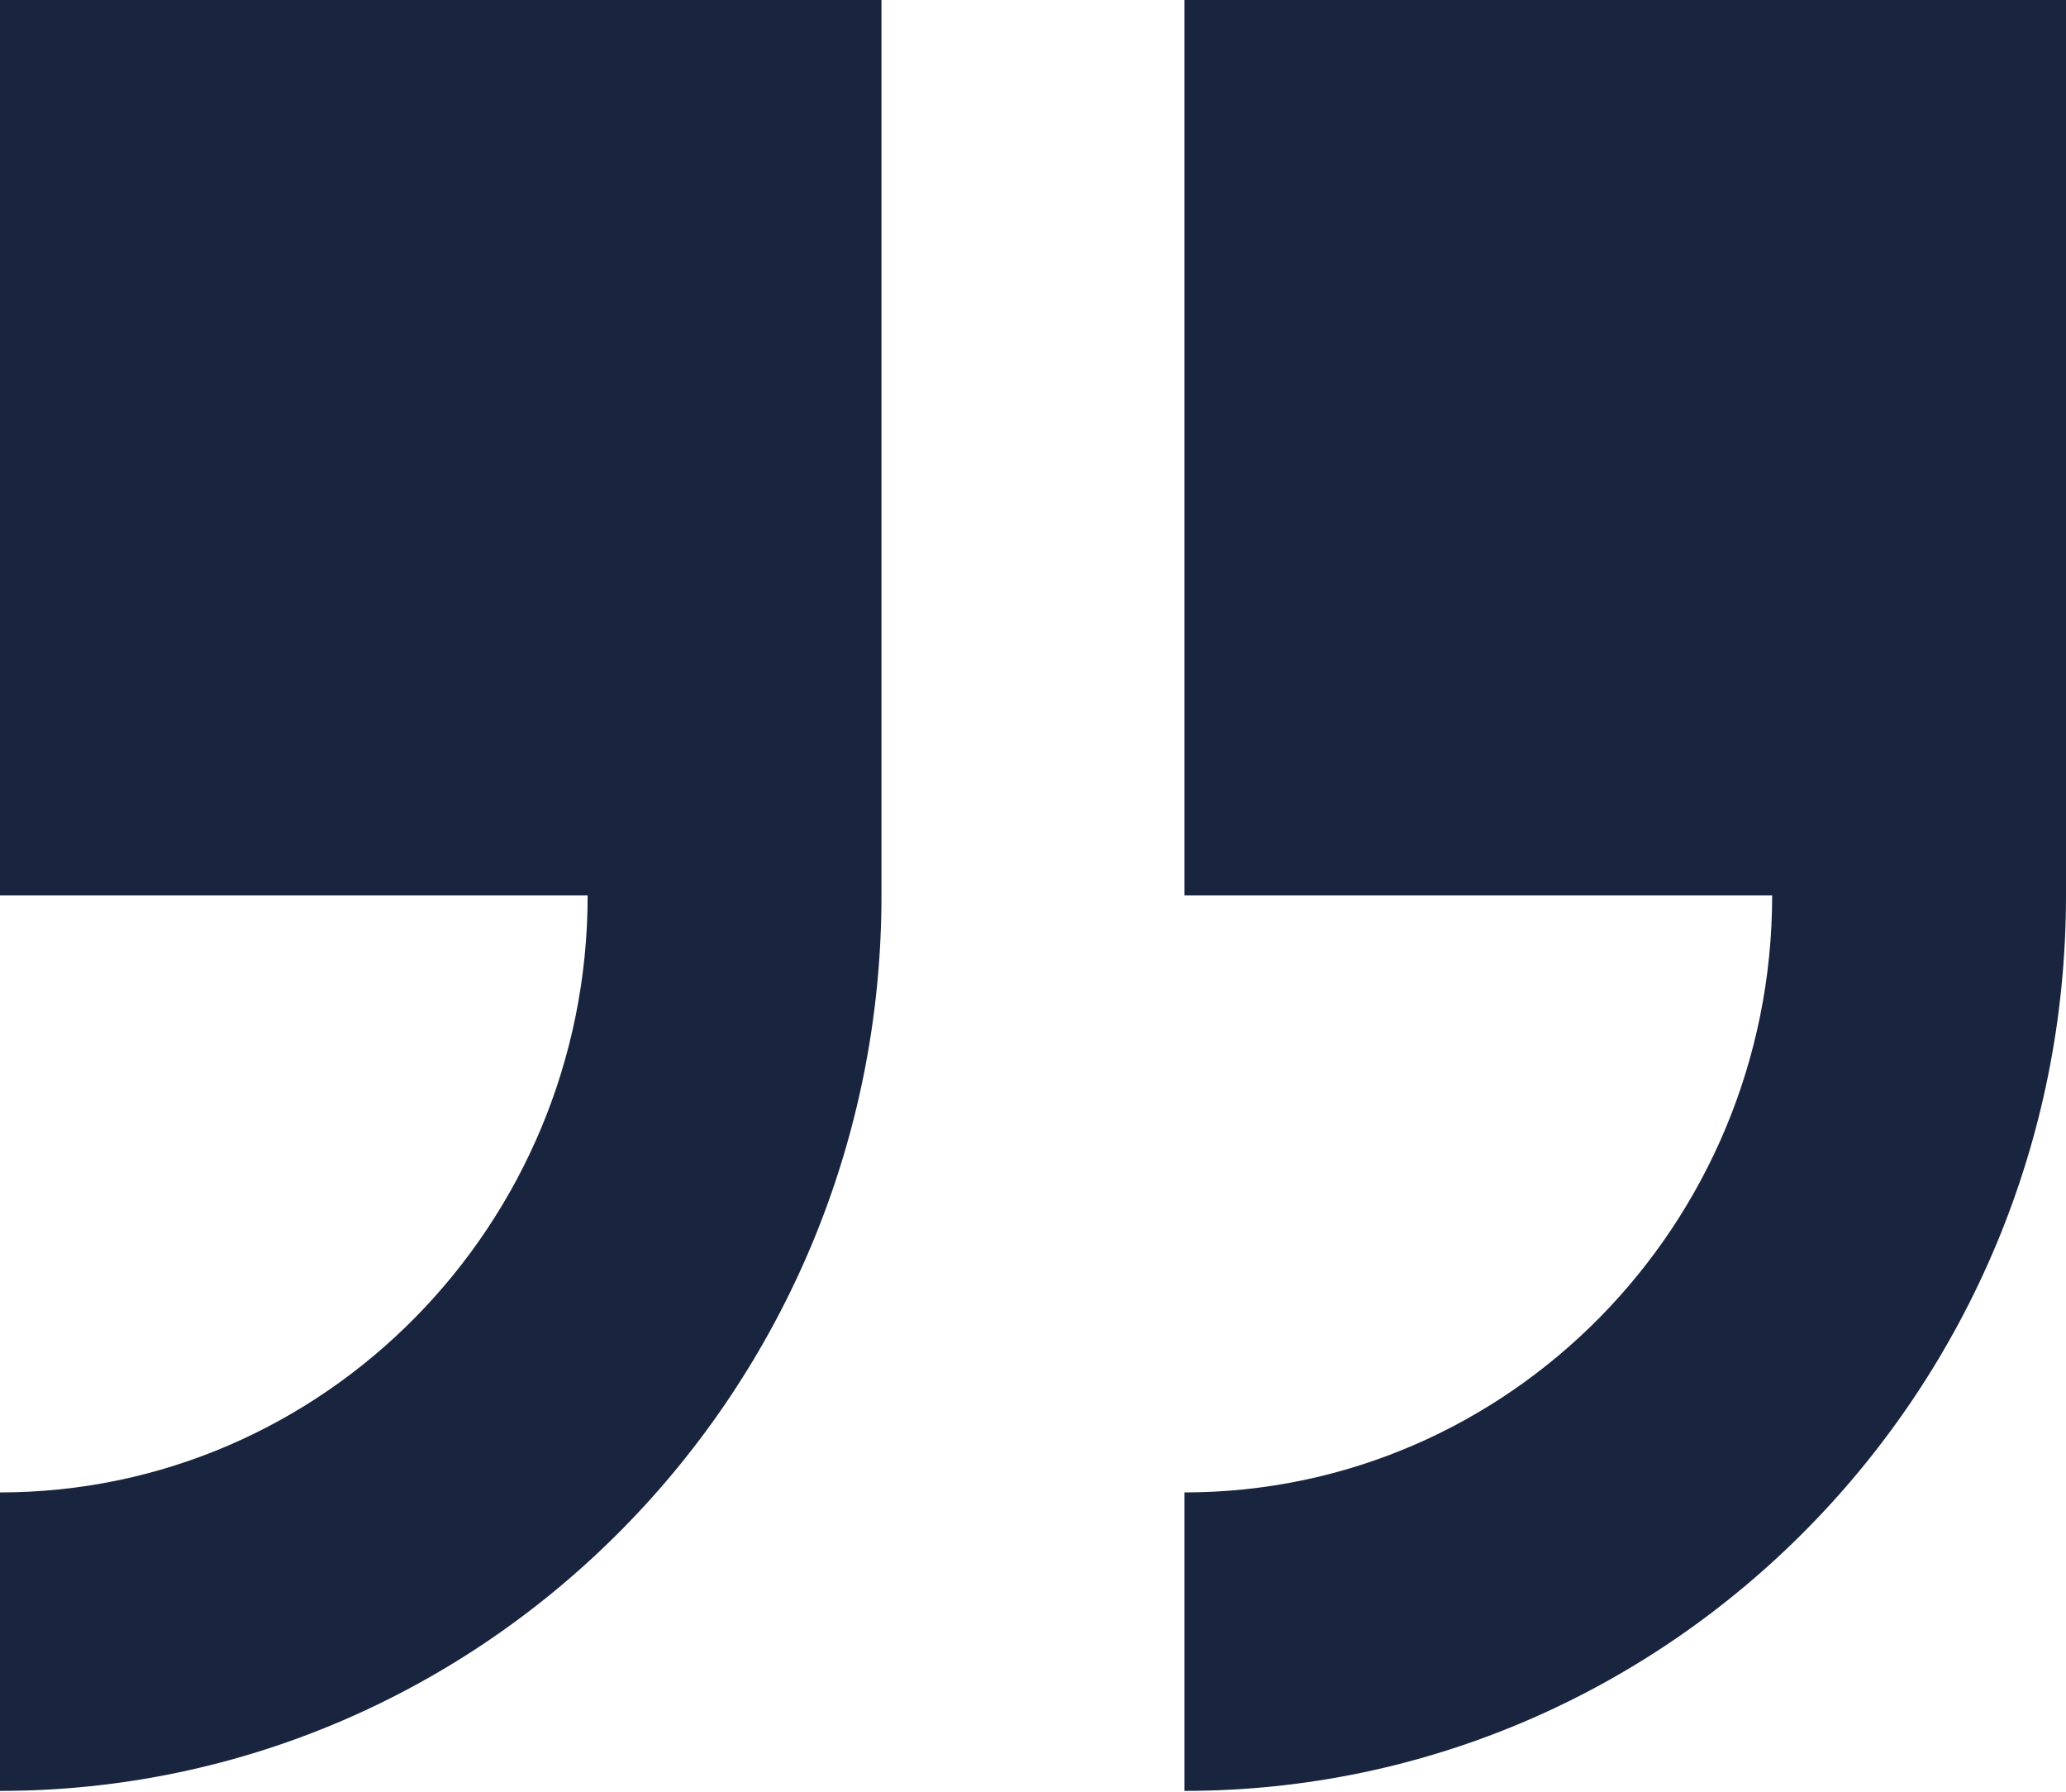 <?xml version="1.0" encoding="UTF-8"?> <svg xmlns="http://www.w3.org/2000/svg" width="143" height="124" viewBox="0 0 143 124" fill="none"> <path d="M81.986 0V61.967H122.662C122.662 84.745 104.414 103.278 81.986 103.278V123.933C115.631 123.933 143 96.137 143 61.967V0H81.986Z" fill="#19243E"></path> <path d="M0 61.967H40.675C40.675 84.745 22.428 103.278 0 103.278V123.933C33.645 123.933 61.013 96.137 61.013 61.967V0H0V61.967Z" fill="#19243E"></path> </svg> 